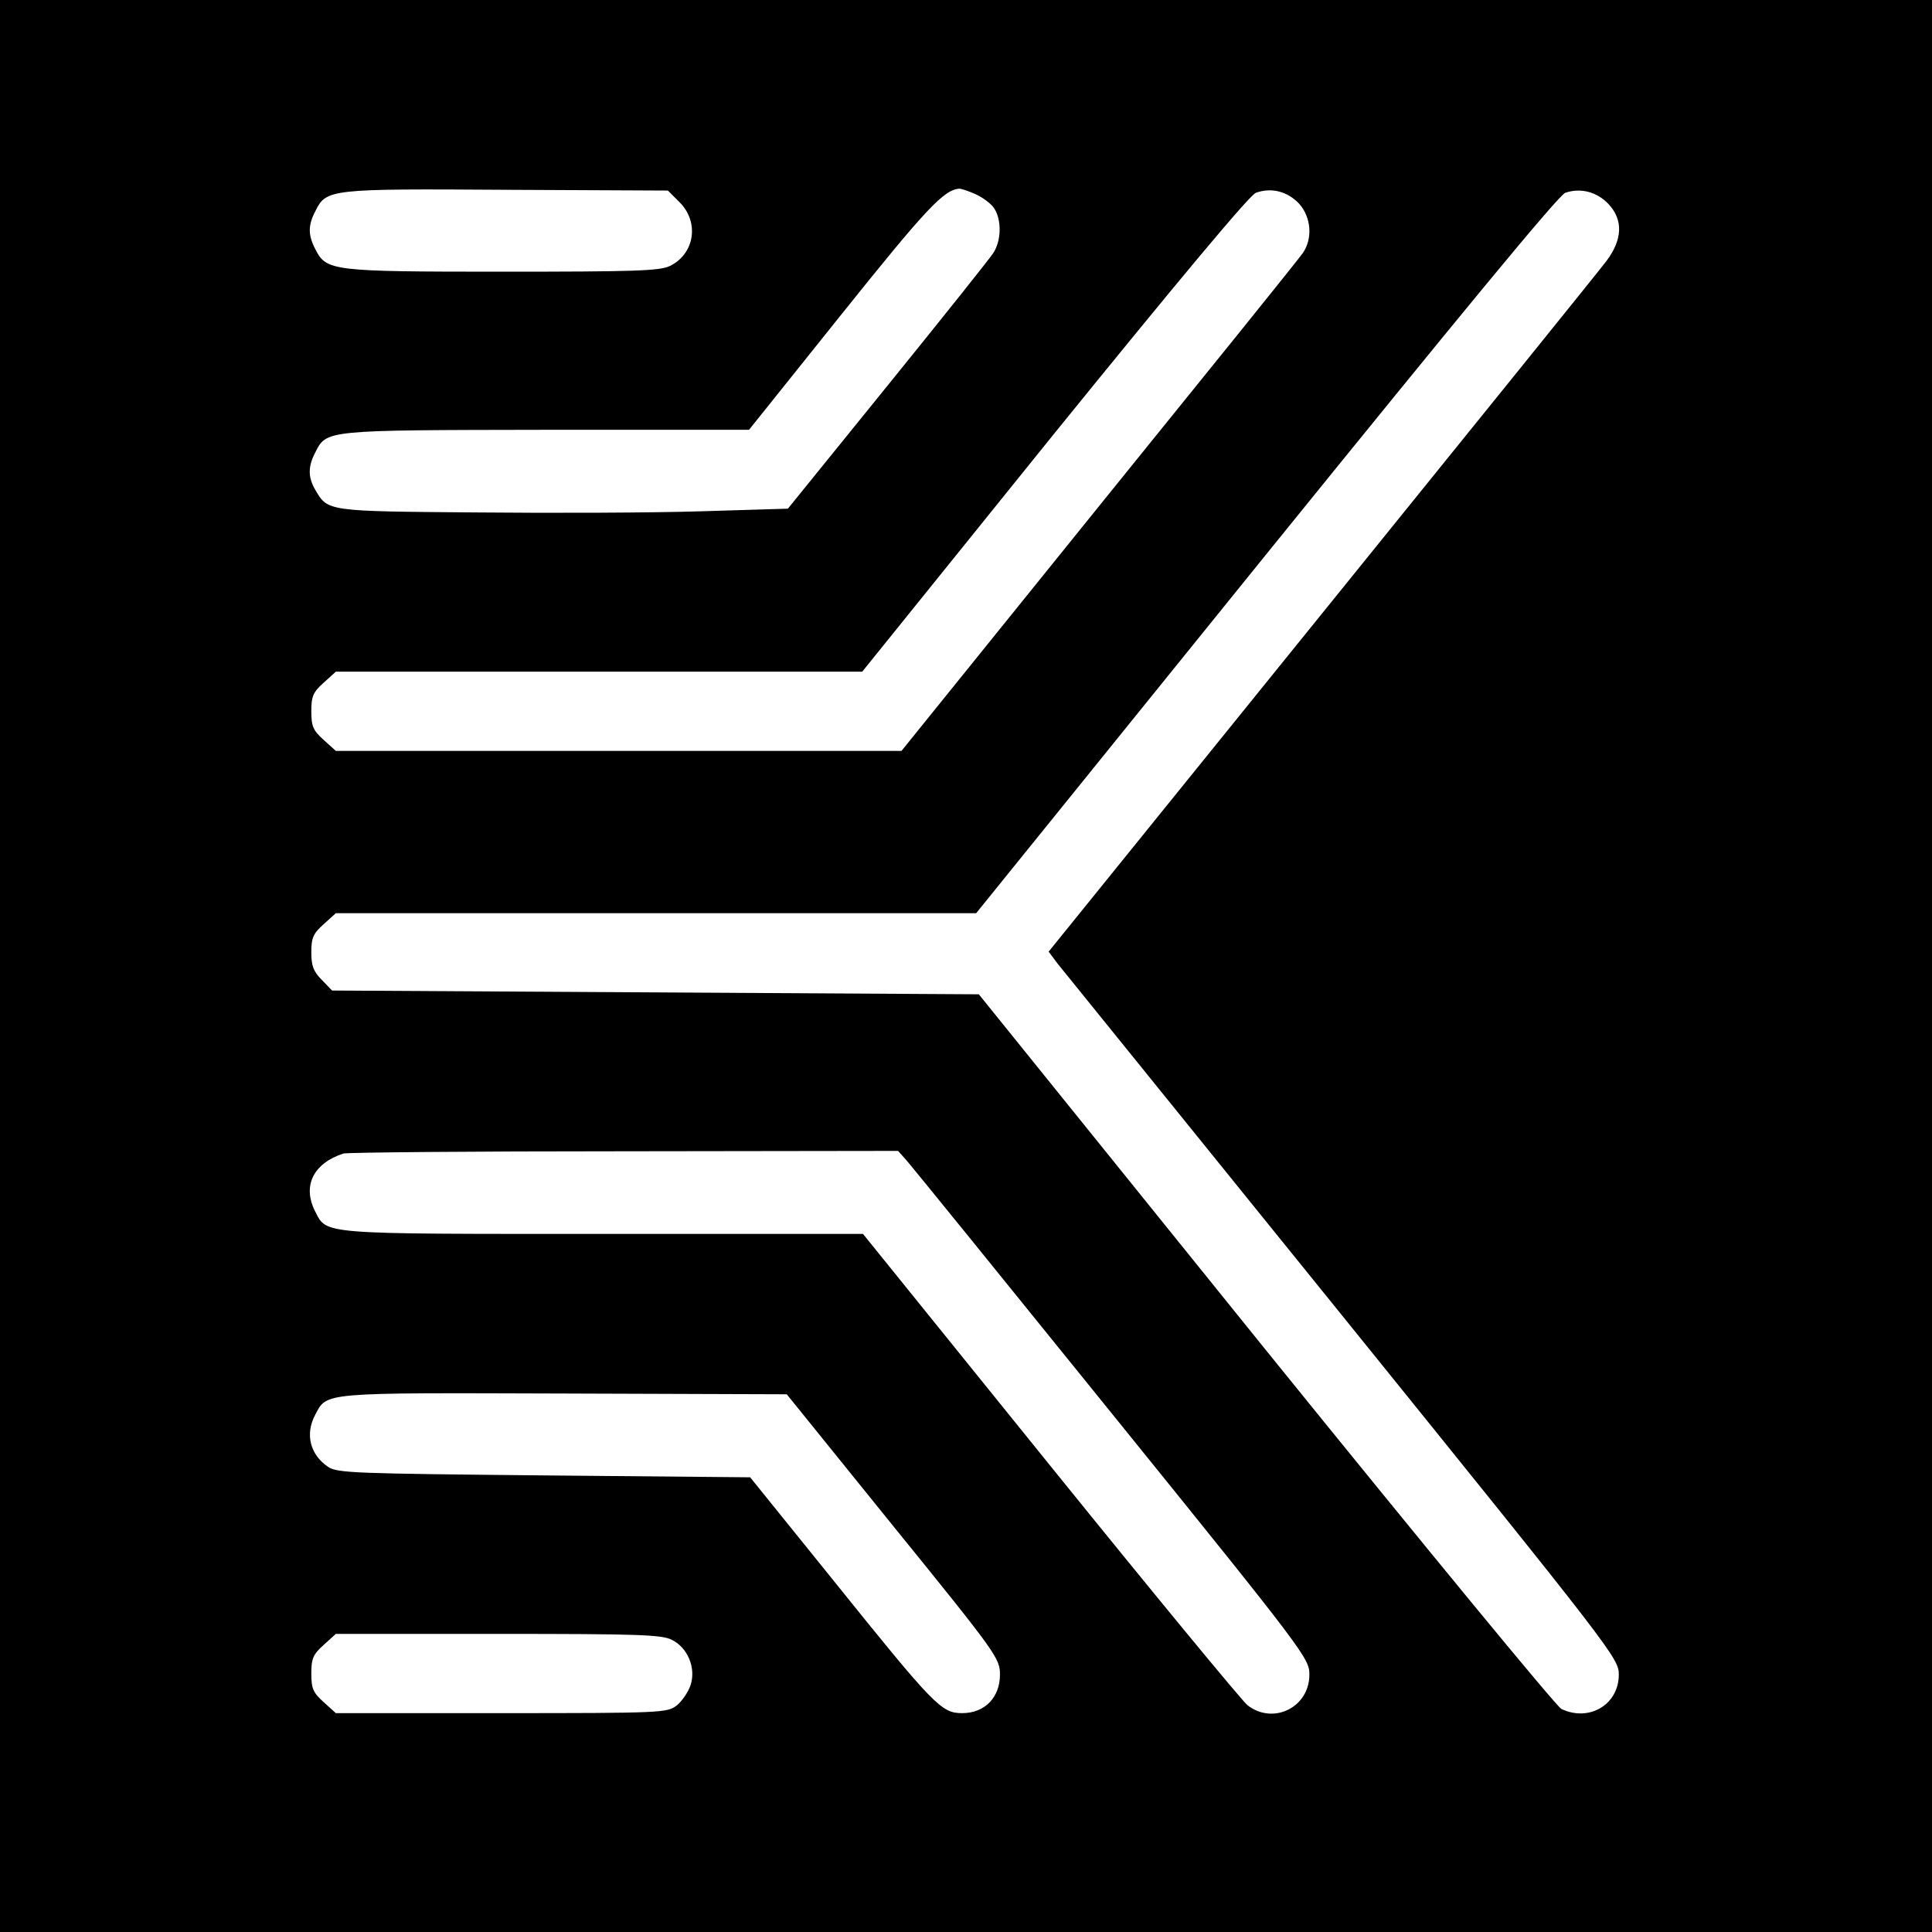 <?xml version="1.0" standalone="no"?>
<!DOCTYPE svg PUBLIC "-//W3C//DTD SVG 20010904//EN"
 "http://www.w3.org/TR/2001/REC-SVG-20010904/DTD/svg10.dtd">
<svg version="1.0" xmlns="http://www.w3.org/2000/svg"
 width="512pt" height="512pt" viewBox="0 0 512 512"
 preserveAspectRatio="xMidYMid meet">
<g transform="translate(0,512) scale(0.1,-0.1)"
fill="#000000" stroke="none">
<path d="M0 2560 l0 -2560 2560 0 2560 0 0 2560 0 2560 -2560 0 -2560 0 0
-2560z m1801 2024 c53 -53 40 -137 -26 -169 -28 -13 -94 -15 -444 -15 -452 0
-466 2 -495 59 -20 38 -20 64 0 102 29 58 37 59 506 56 l428 -2 31 -31z m783
22 c18 -8 41 -24 50 -37 21 -31 20 -87 -2 -120 -9 -14 -135 -172 -280 -351
l-264 -326 -231 -7 c-128 -4 -396 -5 -597 -3 -394 3 -391 3 -424 59 -20 34
-20 62 -1 99 31 61 22 60 612 61 l538 0 245 306 c225 281 272 331 313 333 4 0
23 -6 41 -14z m859 -26 c32 -36 36 -92 10 -130 -9 -14 -253 -316 -541 -672
l-523 -648 -749 0 -750 0 -32 29 c-28 25 -33 36 -33 76 0 40 5 51 33 76 l32
29 698 0 697 0 508 630 c334 412 518 632 535 639 41 15 84 4 115 -29z m820 -1
c39 -42 37 -94 -6 -151 -18 -24 -358 -445 -756 -937 l-722 -893 24 -32 c14
-17 354 -438 756 -935 719 -890 731 -906 731 -949 0 -79 -78 -126 -152 -91
-13 6 -365 434 -784 952 l-760 942 -857 5 -857 5 -27 28 c-22 22 -28 37 -28
73 0 39 5 50 33 75 l32 29 849 0 848 0 767 949 c518 640 776 953 794 960 40
14 84 3 115 -30z m-1859 -2536 c14 -16 259 -318 545 -672 511 -632 521 -646
521 -689 0 -87 -96 -134 -164 -81 -14 11 -250 297 -523 635 l-496 614 -689 0
c-756 0 -731 -2 -763 60 -34 67 -5 127 75 153 8 3 342 6 742 6 l728 1 24 -27z
m-37 -967 c275 -339 283 -351 283 -394 0 -60 -40 -102 -100 -102 -55 0 -73 18
-340 350 l-222 275 -546 5 c-501 5 -549 6 -573 23 -47 32 -61 86 -34 137 32
61 13 59 660 57 l590 -2 282 -349z m-586 -302 c42 -21 64 -75 49 -120 -6 -18
-23 -43 -37 -54 -25 -19 -40 -20 -464 -20 l-439 0 -32 29 c-28 25 -33 36 -33
76 0 40 5 51 33 76 l32 29 431 0 c371 0 434 -2 460 -16z"/>
</g>
</svg>
